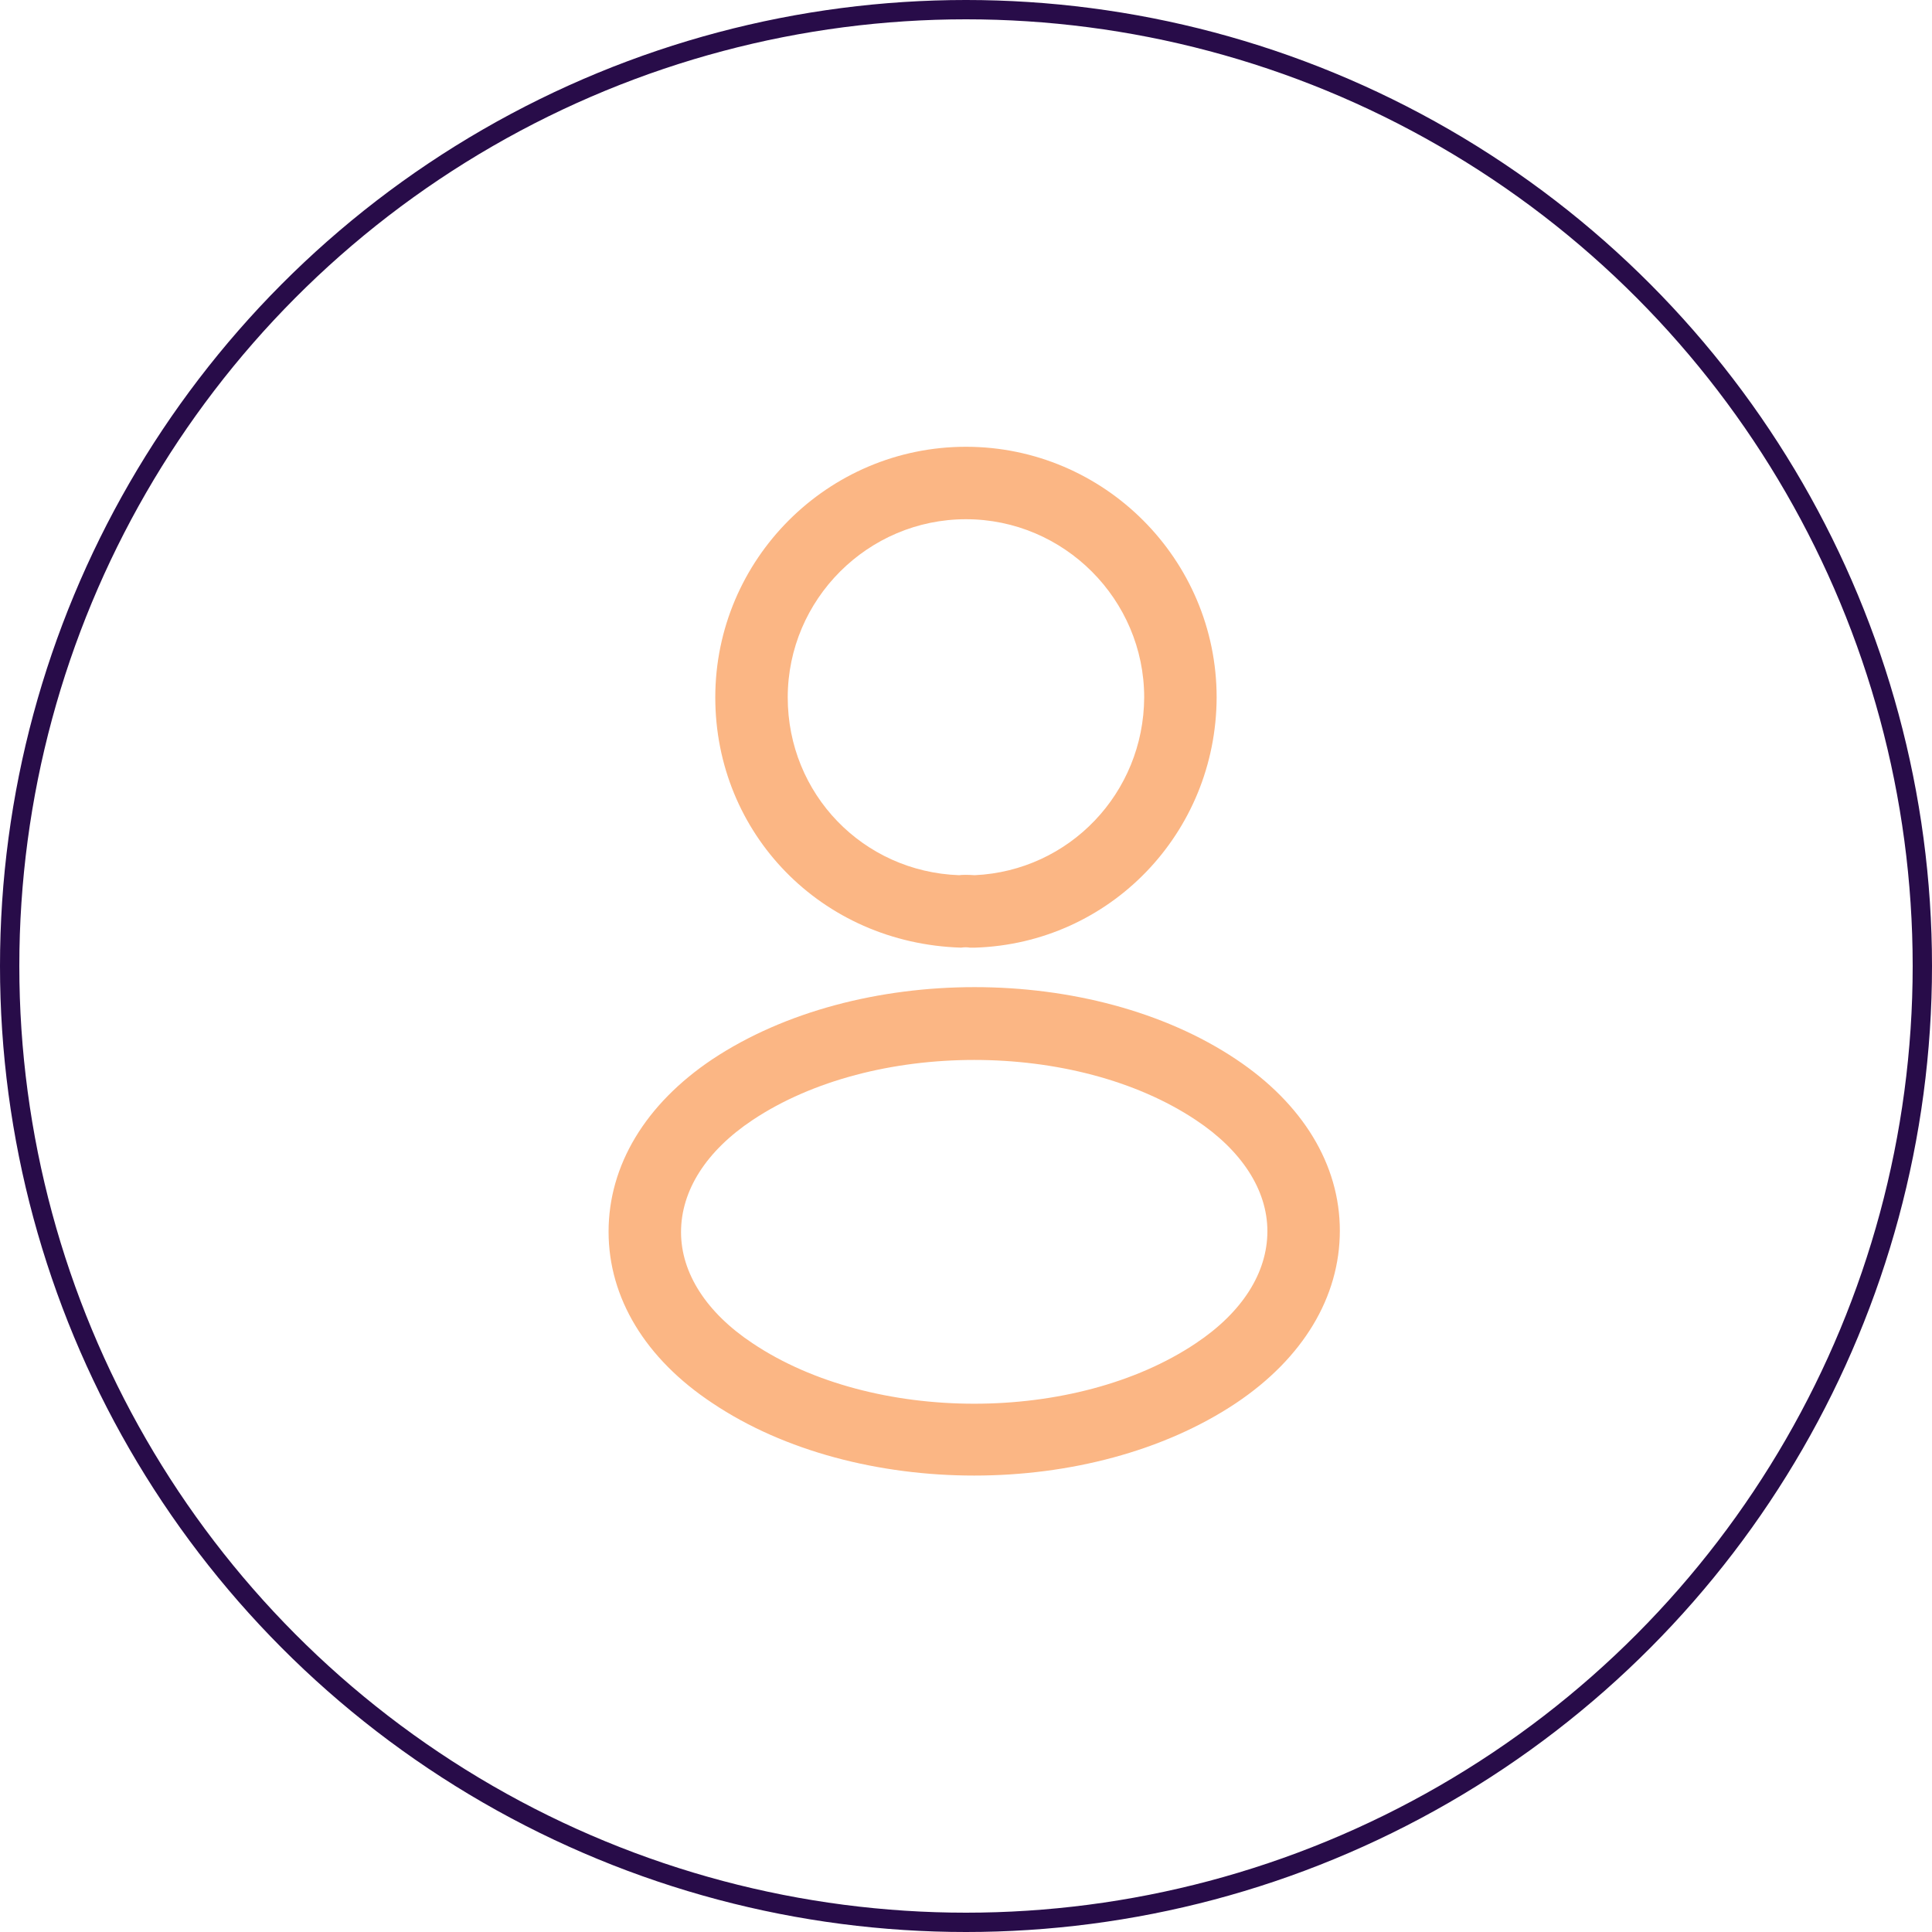 <svg width="100" height="100" viewBox="0 0 100 100" fill="none" xmlns="http://www.w3.org/2000/svg">
<path d="M50.398 49.05C50.323 49.05 50.273 49.05 50.198 49.05C50.073 49.025 49.898 49.025 49.748 49.05C42.498 48.825 37.023 43.125 37.023 36.1C37.023 28.95 42.848 23.125 49.998 23.125C57.148 23.125 62.973 28.95 62.973 36.1C62.948 43.125 57.448 48.825 50.473 49.05C50.448 49.05 50.423 49.05 50.398 49.05ZM49.998 26.875C44.923 26.875 40.773 31.025 40.773 36.1C40.773 41.1 44.673 45.125 49.648 45.3C49.773 45.275 50.123 45.275 50.448 45.3C55.348 45.075 59.198 41.05 59.223 36.1C59.223 31.025 55.073 26.875 49.998 26.875Z" fill="#FBB684"/>
<path d="M50.425 76.375C45.525 76.375 40.6 75.125 36.875 72.625C33.4 70.325 31.5 67.175 31.5 63.75C31.5 60.325 33.4 57.15 36.875 54.825C44.375 49.85 56.525 49.85 63.975 54.825C67.425 57.125 69.35 60.275 69.35 63.7C69.35 67.125 67.45 70.3 63.975 72.625C60.225 75.125 55.325 76.375 50.425 76.375ZM38.95 57.975C36.55 59.575 35.25 61.625 35.25 63.775C35.25 65.9 36.575 67.95 38.95 69.525C45.175 73.7 55.675 73.7 61.9 69.525C64.3 67.925 65.6 65.875 65.6 63.725C65.6 61.6 64.275 59.55 61.9 57.975C55.675 53.825 45.175 53.825 38.95 57.975Z" fill="#FBB684"/>
<circle cx="50" cy="50" r="49.5" stroke="#280C49"/>
</svg>
